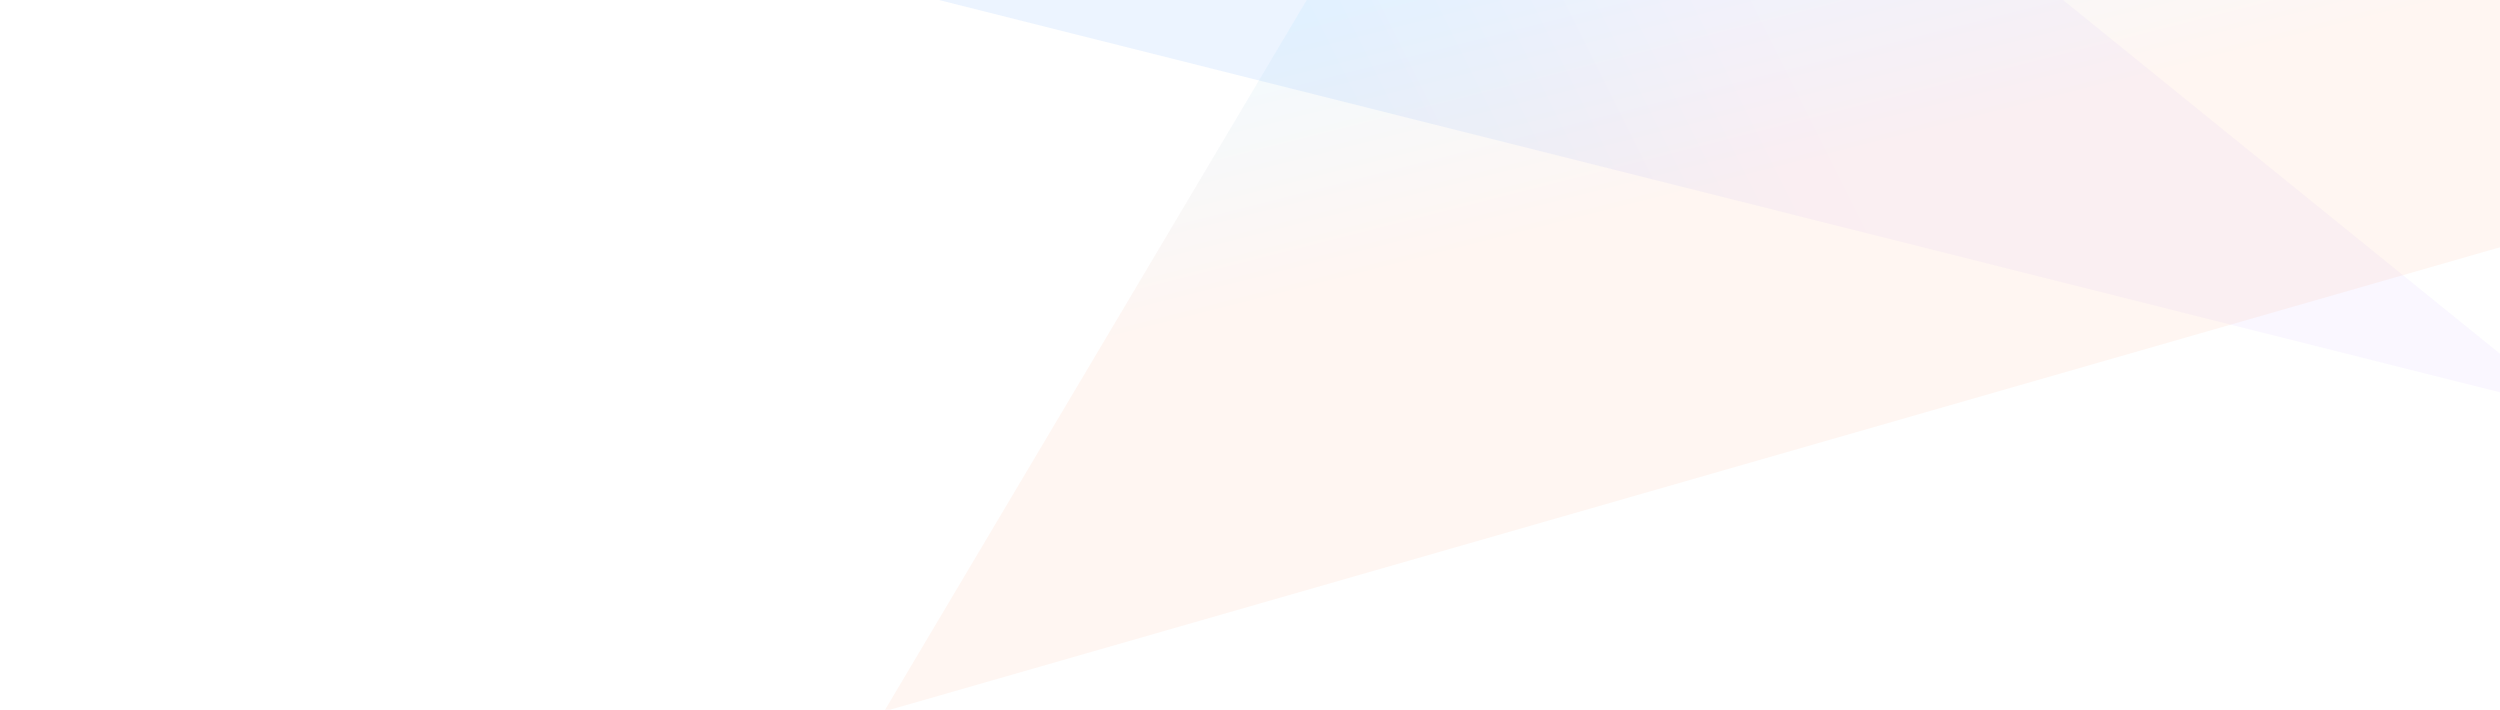 <?xml version="1.0" encoding="utf-8"?>
<!-- Generator: Adobe Illustrator 22.0.1, SVG Export Plug-In . SVG Version: 6.00 Build 0)  -->
<svg version="1.1" id="Layer_1" xmlns="http://www.w3.org/2000/svg" xmlns:xlink="http://www.w3.org/1999/xlink" x="0px" y="0px"
	 viewBox="0 0 1920 545" style="enable-background:new 0 0 1920 545;" xml:space="preserve">
<style type="text/css">
	.st0{fill:#FFFFFF;}
	.st1{opacity:0.186;fill:url(#SVGID_1_);enable-background:new    ;}
	.st2{opacity:9.442935e-02;fill:url(#SVGID_2_);enable-background:new    ;}
</style>
<rect class="st0" width="1920" height="545"/>
<title>BG</title>
<desc>Created with Sketch.</desc>
<linearGradient id="SVGID_1_" gradientUnits="userSpaceOnUse" x1="1123.343" y1="249.175" x2="1400.274" y2="110.776">
	<stop  offset="0" style="stop-color:#98C2FF"/>
	<stop  offset="1" style="stop-color:#E4CFFF"/>
</linearGradient>
<polygon class="st1" points="721,0 1920,301.3 1920,271.7 1584.4,0 "/>
<linearGradient id="SVGID_2_" gradientUnits="userSpaceOnUse" x1="1218.81" y1="-46.453" x2="1271.559" y2="161.009">
	<stop  offset="0" style="stop-color:#71D2FF"/>
	<stop  offset="1" style="stop-color:#FF9A71"/>
</linearGradient>
<path class="st2" d="M679.8,545h4C1217.9,391.6,1630,273.2,1920,189.9V0h-916.4L679.8,545z"/>
</svg>

